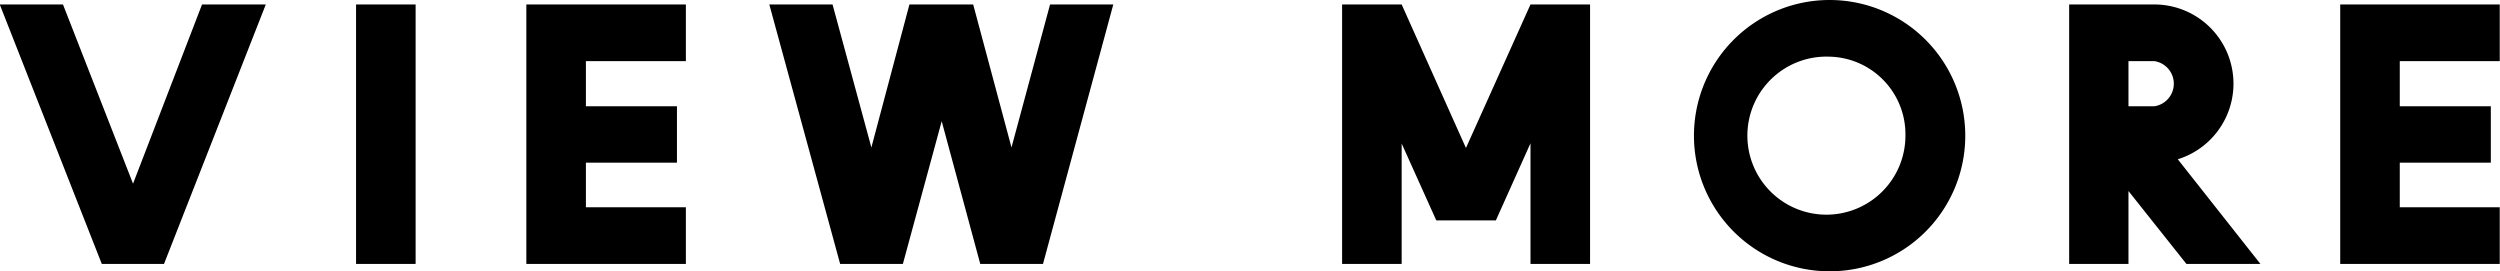 <svg xmlns="http://www.w3.org/2000/svg" width="95.28" height="10.34" viewBox="0 0 95.28 10.34">
  <defs>
    <style>
      .cls-1 {
        fill-rule: evenodd;
      }
    </style>
  </defs>
  <path id="more_txt.svg" class="cls-1" d="M1382.29,1654.42l-3.88,9.89h-2.37l-3.89-9.89h2.41l2.67,6.83,2.63-6.83h2.43Zm5.71,9.89h-2.27v-9.89H1388v9.89Zm10.3,0h-6.08v-9.89h6.08v2.16h-3.81v1.72h3.47v2.15h-3.47v1.7h3.81v2.16Zm16.29-9.89-2.68,9.89h-2.39l-1.47-5.44-1.48,5.44h-2.39l-2.7-9.89h2.41l1.48,5.45,1.45-5.45h2.43l1.46,5.45,1.47-5.45h2.41Zm18.17,9.89h-2.27v-4.6l-1.32,2.94h-2.27l-1.32-2.93v4.59h-2.27v-9.89h2.27l2.45,5.47,2.46-5.47h2.27v9.89Zm9.13,0.28a5.17,5.17,0,1,1,5.17-5.17A5.164,5.164,0,0,1,1441.89,1664.59Zm0-8.18a3.012,3.012,0,1,0,2.89,3.01A2.959,2.959,0,0,0,1441.89,1656.41Zm16.42,7.9h-2.82l-2.21-2.78v2.78h-2.26v-9.89h3.25a3.018,3.018,0,0,1,.89,5.9Zm-4.04-7.73h-0.99v1.72h0.99A0.87,0.87,0,0,0,1454.27,1656.58Zm13.16,7.73h-6.08v-9.89h6.08v2.16h-3.81v1.72h3.47v2.15h-3.47v1.7h3.81v2.16Z" transform="translate(-1372.16 -1654.25)"/>
</svg>
